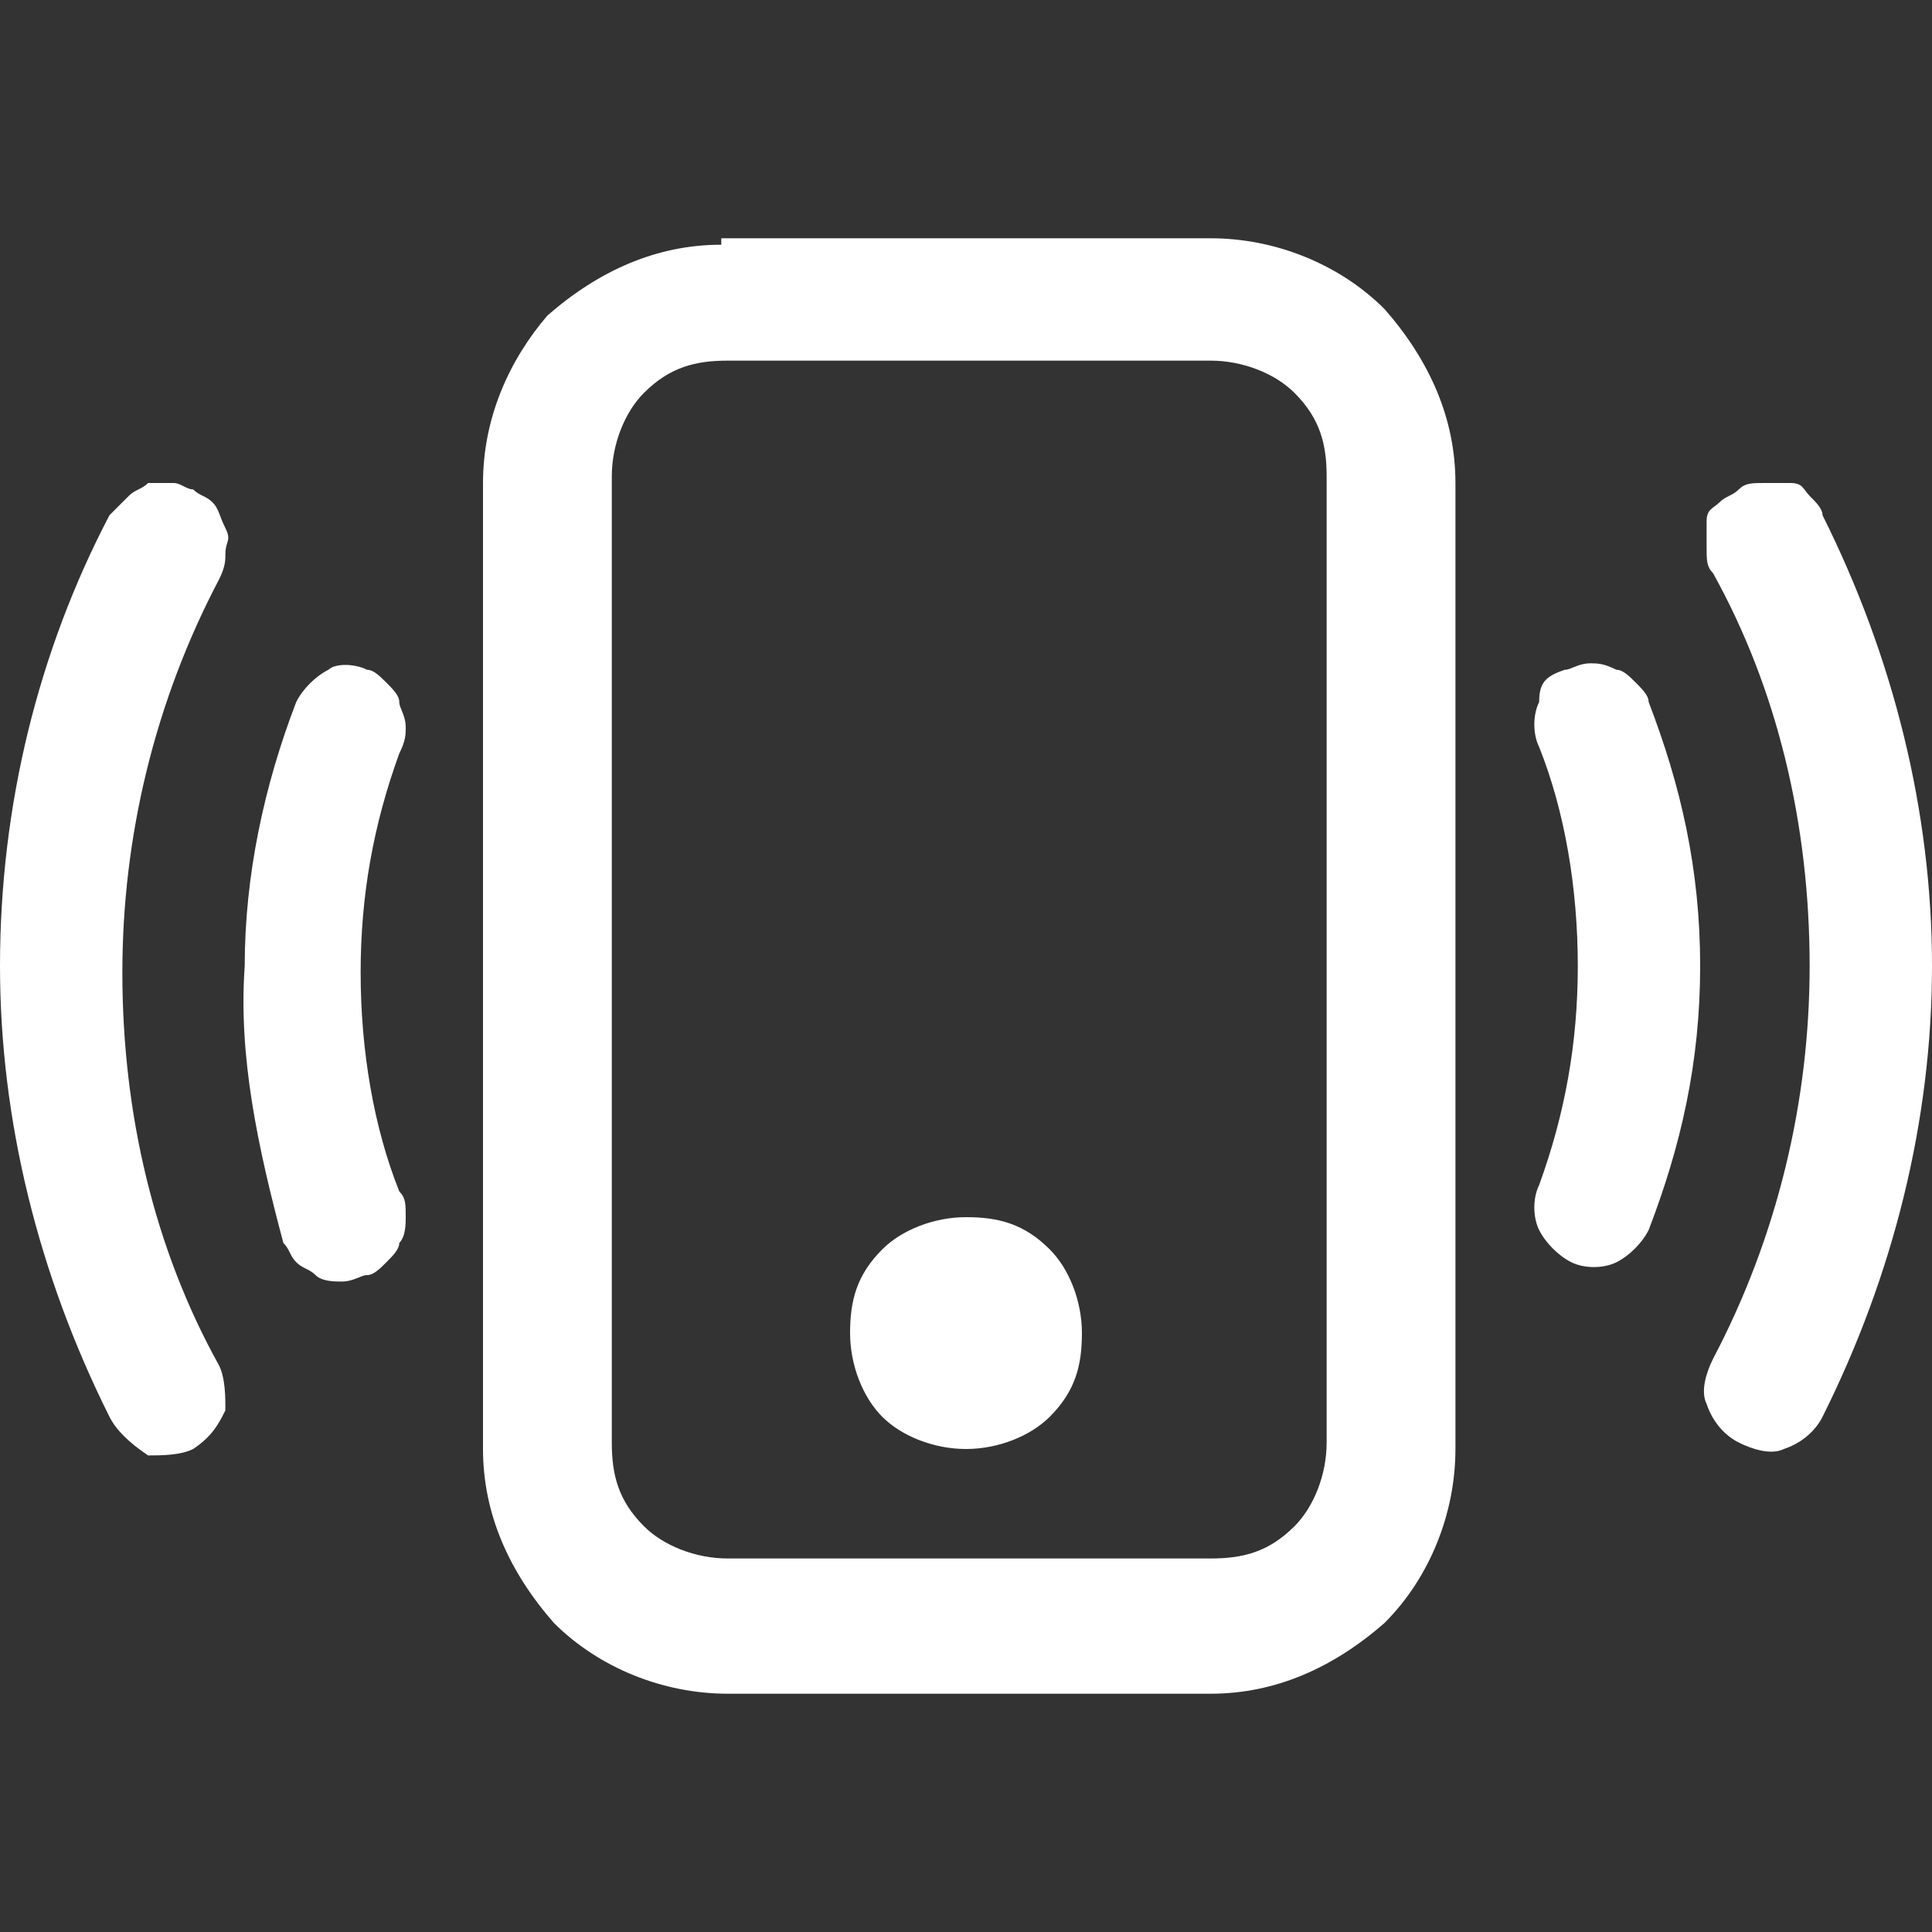 <?xml version="1.0" encoding="UTF-8"?> <!-- Generator: Adobe Illustrator 25.3.1, SVG Export Plug-In . SVG Version: 6.00 Build 0) --> <svg xmlns="http://www.w3.org/2000/svg" xmlns:xlink="http://www.w3.org/1999/xlink" version="1.1" id="Layer_1" x="0px" y="0px" viewBox="0 0 30 30" style="enable-background:new 0 0 30 30;" xml:space="preserve"><rect x="0" y="0" width="30" height="30" fill="#333333" stroke="none"/> <style type="text/css"> .st0{clip-path:url(#SVGID_2_);} .st1{fill:#fff;} </style> <g> <defs> <rect id="SVGID_1_" width="30" height="30"></rect> </defs> <clipPath id="SVGID_2_"> <use xlink:href="#SVGID_1_" style="overflow:visible;"></use> </clipPath> <g class="st0"> <path class="st1" d="M18.8,5.6c0.5,0,1,0.2,1.3,0.5c0.4,0.4,0.5,0.8,0.5,1.3v15c0,0.5-0.2,1-0.5,1.3c-0.4,0.4-0.8,0.5-1.3,0.5 h-7.5c-0.5,0-1-0.2-1.3-0.5c-0.4-0.4-0.5-0.8-0.5-1.3v-15c0-0.5,0.2-1,0.5-1.3c0.4-0.4,0.8-0.5,1.3-0.5H18.8z M11.2,3.8 c-1,0-1.9,0.4-2.7,1.1C7.9,5.6,7.5,6.5,7.5,7.5v15c0,1,0.4,1.9,1.1,2.7c0.7,0.7,1.7,1.1,2.7,1.1h7.5c1,0,1.9-0.4,2.7-1.1 c0.7-0.7,1.1-1.7,1.1-2.7v-15c0-1-0.4-1.9-1.1-2.7c-0.7-0.7-1.7-1.1-2.7-1.1H11.2z"></path> <path class="st1" d="M15,22.5c0.5,0,1-0.2,1.3-0.5c0.4-0.4,0.5-0.8,0.5-1.3s-0.2-1-0.5-1.3c-0.4-0.4-0.8-0.5-1.3-0.5 s-1,0.2-1.3,0.5c-0.4,0.4-0.5,0.8-0.5,1.3s0.2,1,0.5,1.3C14,22.3,14.5,22.5,15,22.5z M3,7.6c0.1,0.1,0.2,0.1,0.3,0.2 C3.4,7.9,3.4,8,3.5,8.2s0,0.2,0,0.4c0,0.1,0,0.2-0.1,0.4c-1,1.9-1.5,4-1.5,6.1c0,2.2,0.5,4.3,1.5,6.1c0.1,0.2,0.1,0.5,0.1,0.7 c-0.1,0.2-0.2,0.4-0.5,0.6c-0.2,0.1-0.5,0.1-0.7,0.1C2,22.4,1.8,22.2,1.7,22C0.6,19.8,0,17.4,0,15c0-2.5,0.6-4.9,1.7-7 C1.8,7.9,1.9,7.8,2,7.7c0.1-0.1,0.2-0.1,0.3-0.2c0.1,0,0.2,0,0.4,0C2.8,7.5,2.9,7.6,3,7.6z M27,7.6c0.1-0.1,0.2-0.1,0.4-0.1 s0.2,0,0.4,0s0.2,0.1,0.3,0.2c0.1,0.1,0.2,0.2,0.2,0.3c1.1,2.2,1.7,4.6,1.7,7c0,2.4-0.6,4.8-1.7,7c-0.1,0.2-0.3,0.4-0.6,0.5 c-0.2,0.1-0.5,0-0.7-0.1c-0.2-0.1-0.4-0.3-0.5-0.6c-0.1-0.2,0-0.5,0.1-0.7c1-1.9,1.5-4,1.5-6.1c0-2.2-0.5-4.3-1.5-6.1 c-0.1-0.1-0.1-0.2-0.1-0.4c0-0.1,0-0.2,0-0.4s0.1-0.2,0.2-0.3C26.8,7.7,26.9,7.7,27,7.6z M5.7,10.4c0.1,0,0.2,0.1,0.3,0.2 c0.1,0.1,0.2,0.2,0.2,0.3c0,0.1,0.1,0.2,0.1,0.4c0,0.1,0,0.2-0.1,0.4c-0.4,1.1-0.6,2.2-0.6,3.4c0,1.2,0.2,2.4,0.6,3.4 c0.1,0.1,0.1,0.2,0.1,0.4c0,0.1,0,0.3-0.1,0.4c0,0.1-0.1,0.2-0.2,0.3c-0.1,0.1-0.2,0.2-0.3,0.2c-0.1,0-0.2,0.1-0.4,0.1 c-0.1,0-0.3,0-0.4-0.1s-0.2-0.1-0.3-0.2c-0.1-0.1-0.1-0.2-0.2-0.3C4,17.8,3.7,16.4,3.8,15c0-1.4,0.3-2.8,0.8-4.1 c0.1-0.2,0.3-0.4,0.5-0.5C5.2,10.3,5.5,10.3,5.7,10.4z M24.3,10.4c0.1,0,0.2-0.1,0.4-0.1c0.1,0,0.2,0,0.4,0.1 c0.1,0,0.2,0.1,0.3,0.2c0.1,0.1,0.2,0.2,0.2,0.3c0.5,1.3,0.8,2.6,0.8,4.1s-0.3,2.8-0.8,4.1c-0.1,0.2-0.3,0.4-0.5,0.5 c-0.2,0.1-0.5,0.1-0.7,0c-0.2-0.1-0.4-0.3-0.5-0.5c-0.1-0.2-0.1-0.5,0-0.7c0.4-1.1,0.6-2.2,0.6-3.4c0-1.2-0.2-2.4-0.6-3.4 c-0.1-0.2-0.1-0.5,0-0.7C23.9,10.6,24,10.5,24.3,10.4z"></path> </g> </g> </svg> 